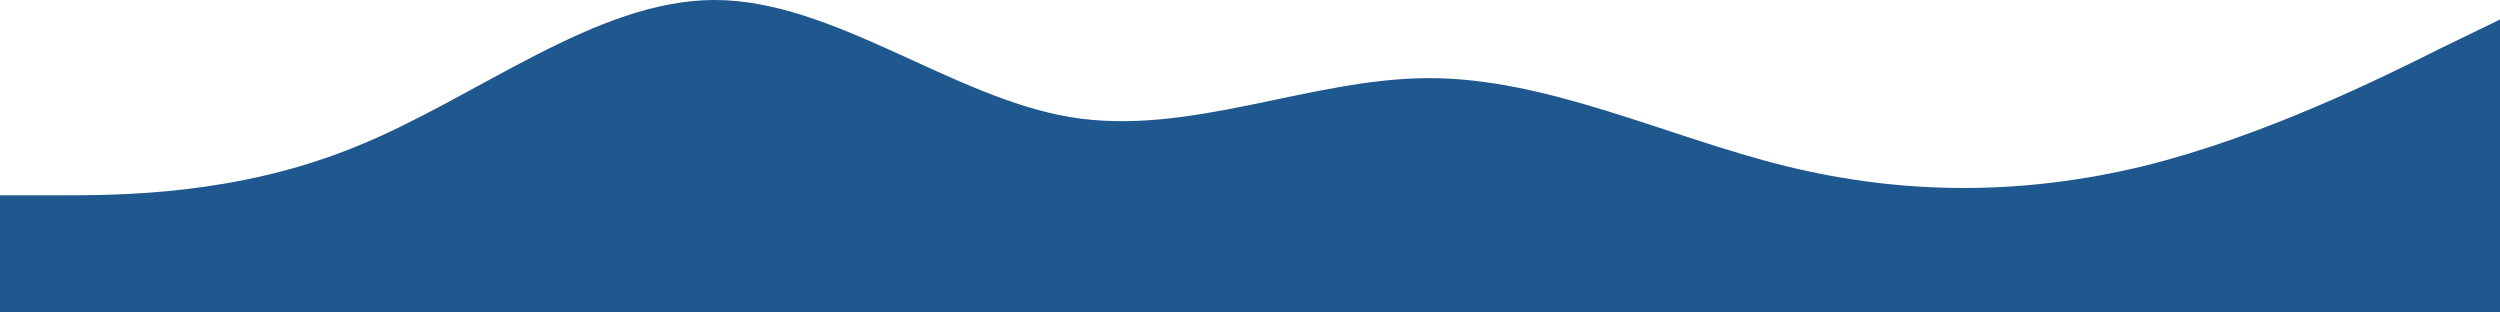 <?xml version="1.0" encoding="UTF-8"?> <svg xmlns="http://www.w3.org/2000/svg" width="1200" height="150" viewBox="0 0 1200 150" fill="none"> <path fill-rule="evenodd" clip-rule="evenodd" d="M0 93.75H29C57 93.75 114 93.75 171 70.312C229 46.875 286 0 343 0C400 0 457 46.875 514 56.25C571 65.625 629 37.5 686 37.5C743 37.5 800 65.625 857 79.688C914 93.75 971 93.75 1029 79.688C1086 65.625 1143 37.5 1171 23.438L1200 9.375V150H1171C1143 150 1086 150 1029 150C971 150 914 150 857 150C800 150 743 150 686 150C629 150 571 150 514 150C457 150 400 150 343 150C286 150 229 150 171 150C114 150 57 150 29 150H0V93.75Z" fill="#1F588E"></path> </svg> 